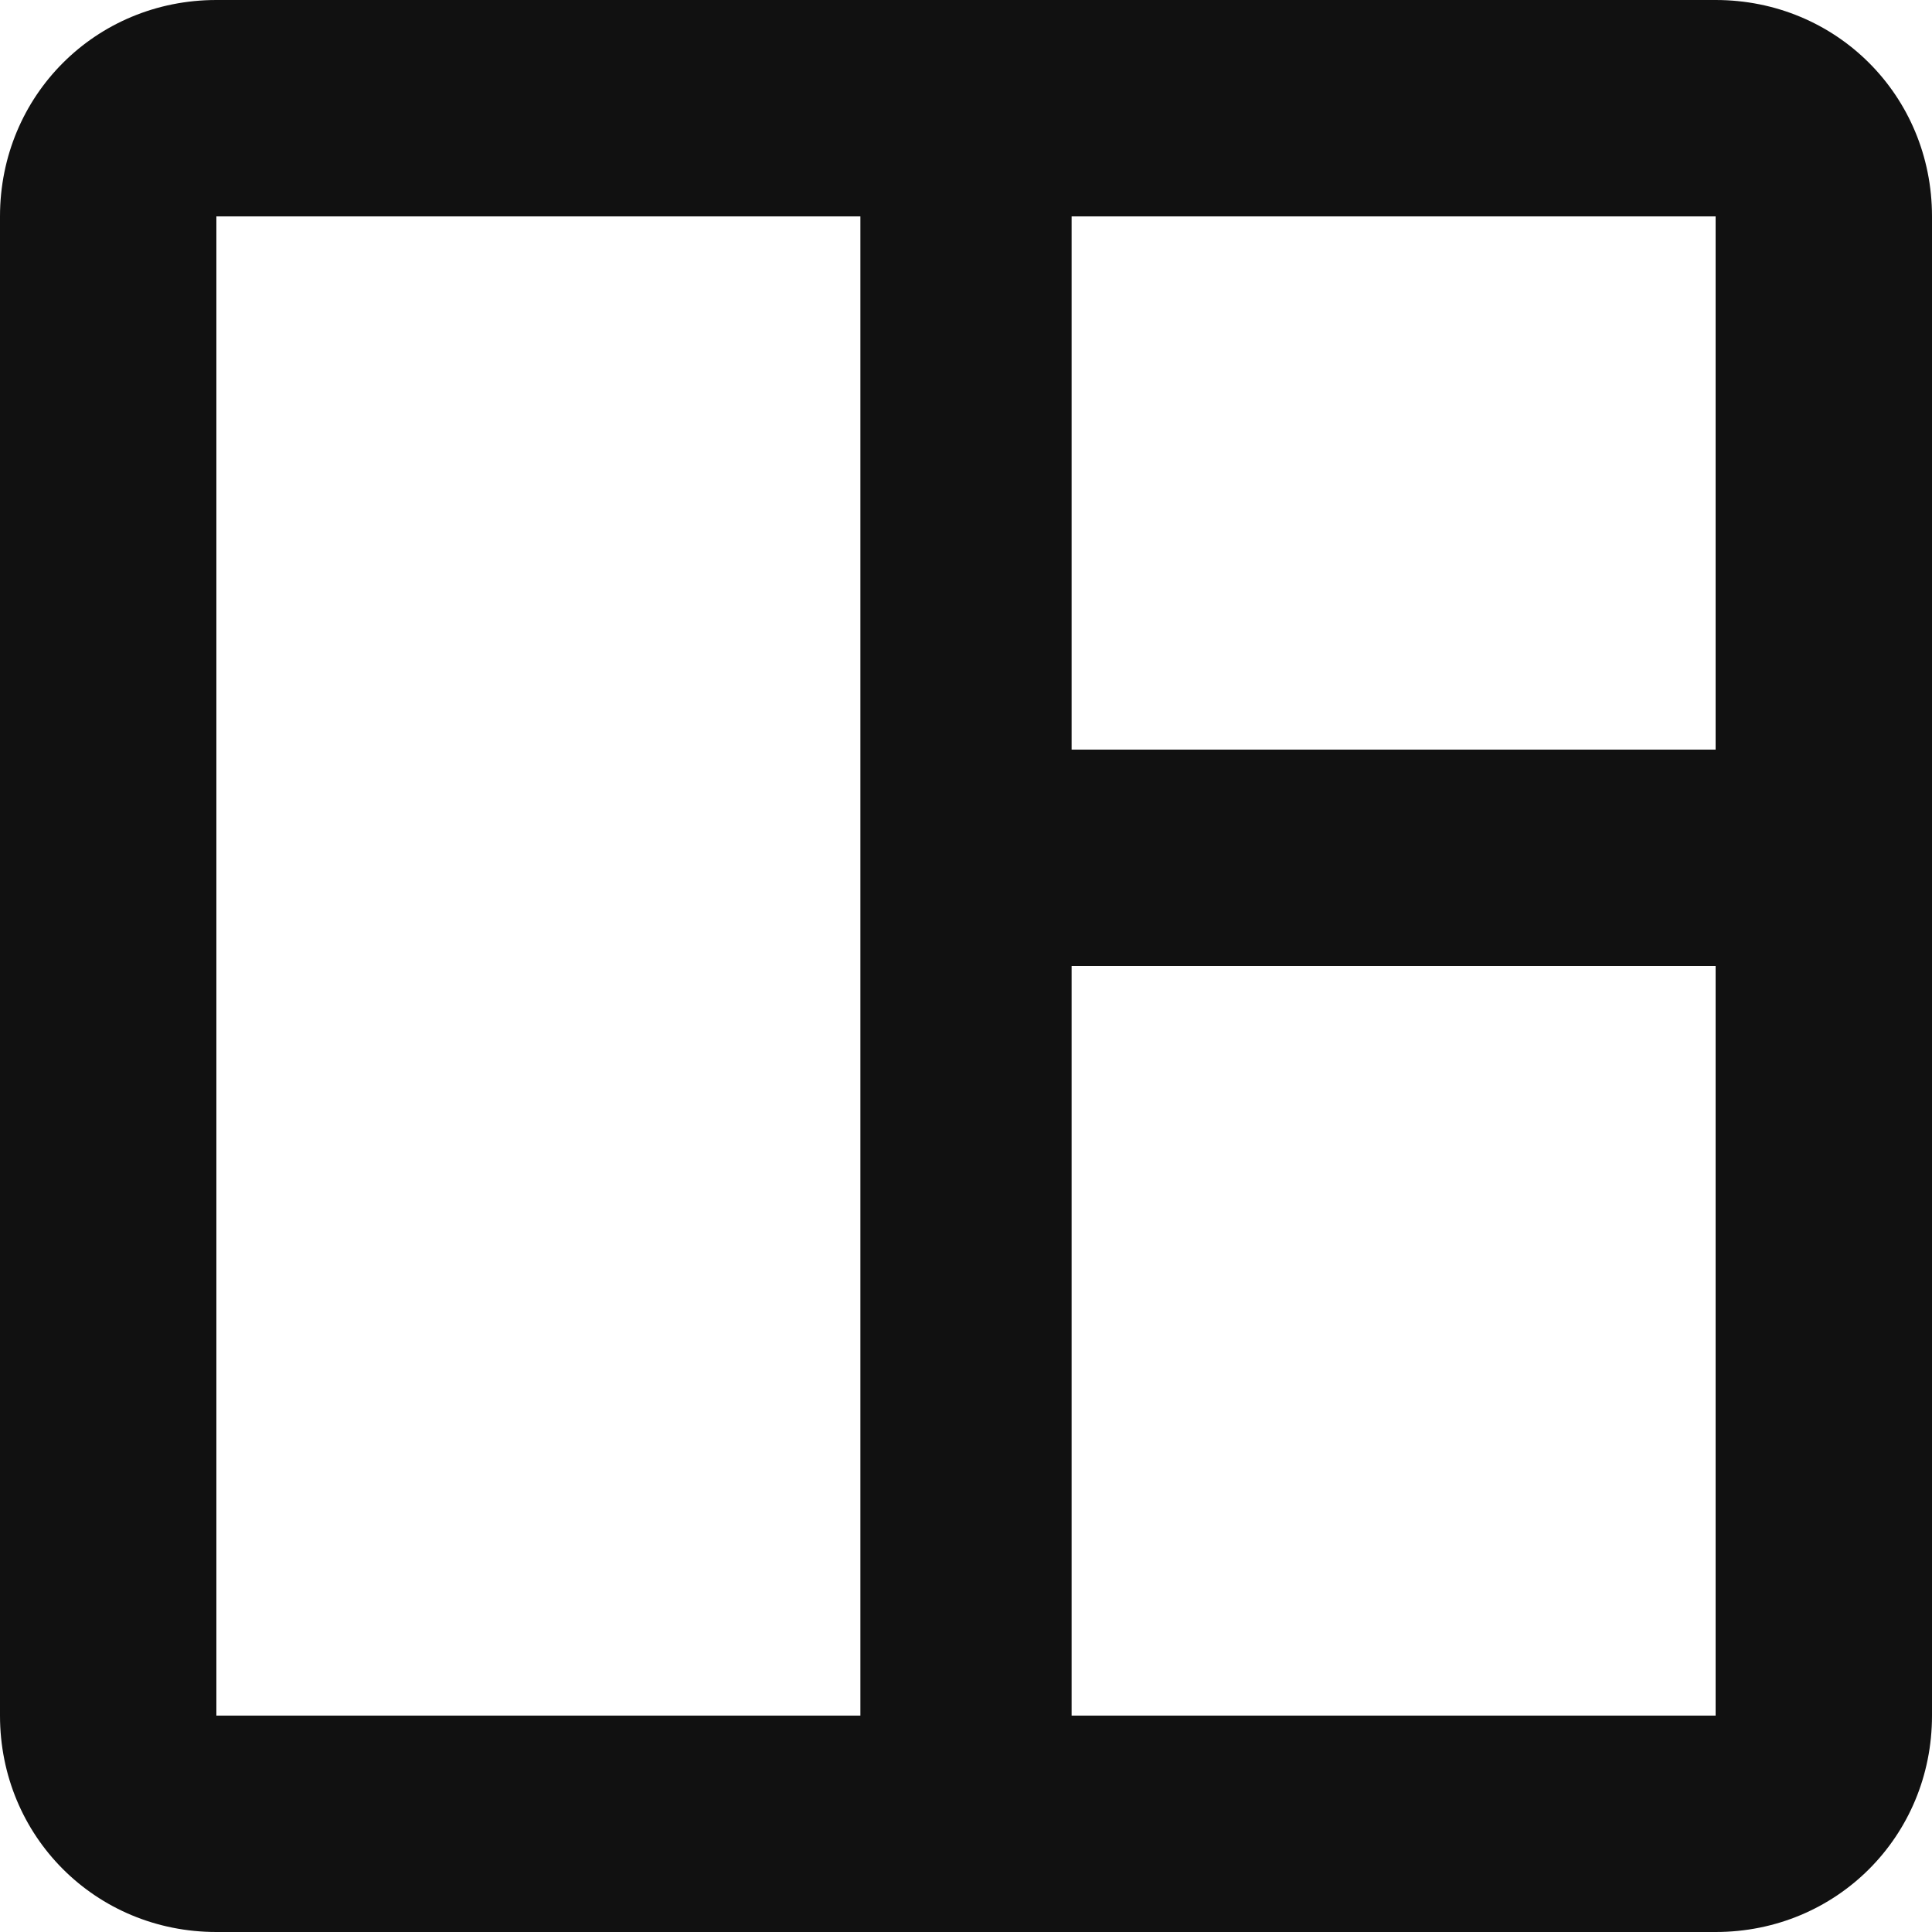 <svg width="24" height="24" viewBox="0 0 24 24" fill="none" xmlns="http://www.w3.org/2000/svg">
<path d="M21.312 0C22.812 0 24 1.188 24 2.688V21.312C24 22.812 22.812 24 21.312 24H2.688C1.188 24 0 22.812 0 21.312V2.688C0 1.188 1.188 0 2.688 0H21.312ZM2.688 21.312H10.688V2.688H2.688V21.312ZM21.312 21.312V12H13.312V21.312H21.312ZM21.312 9.312V2.688H13.312V9.312H21.312Z" fill="#111111"/>
</svg>
